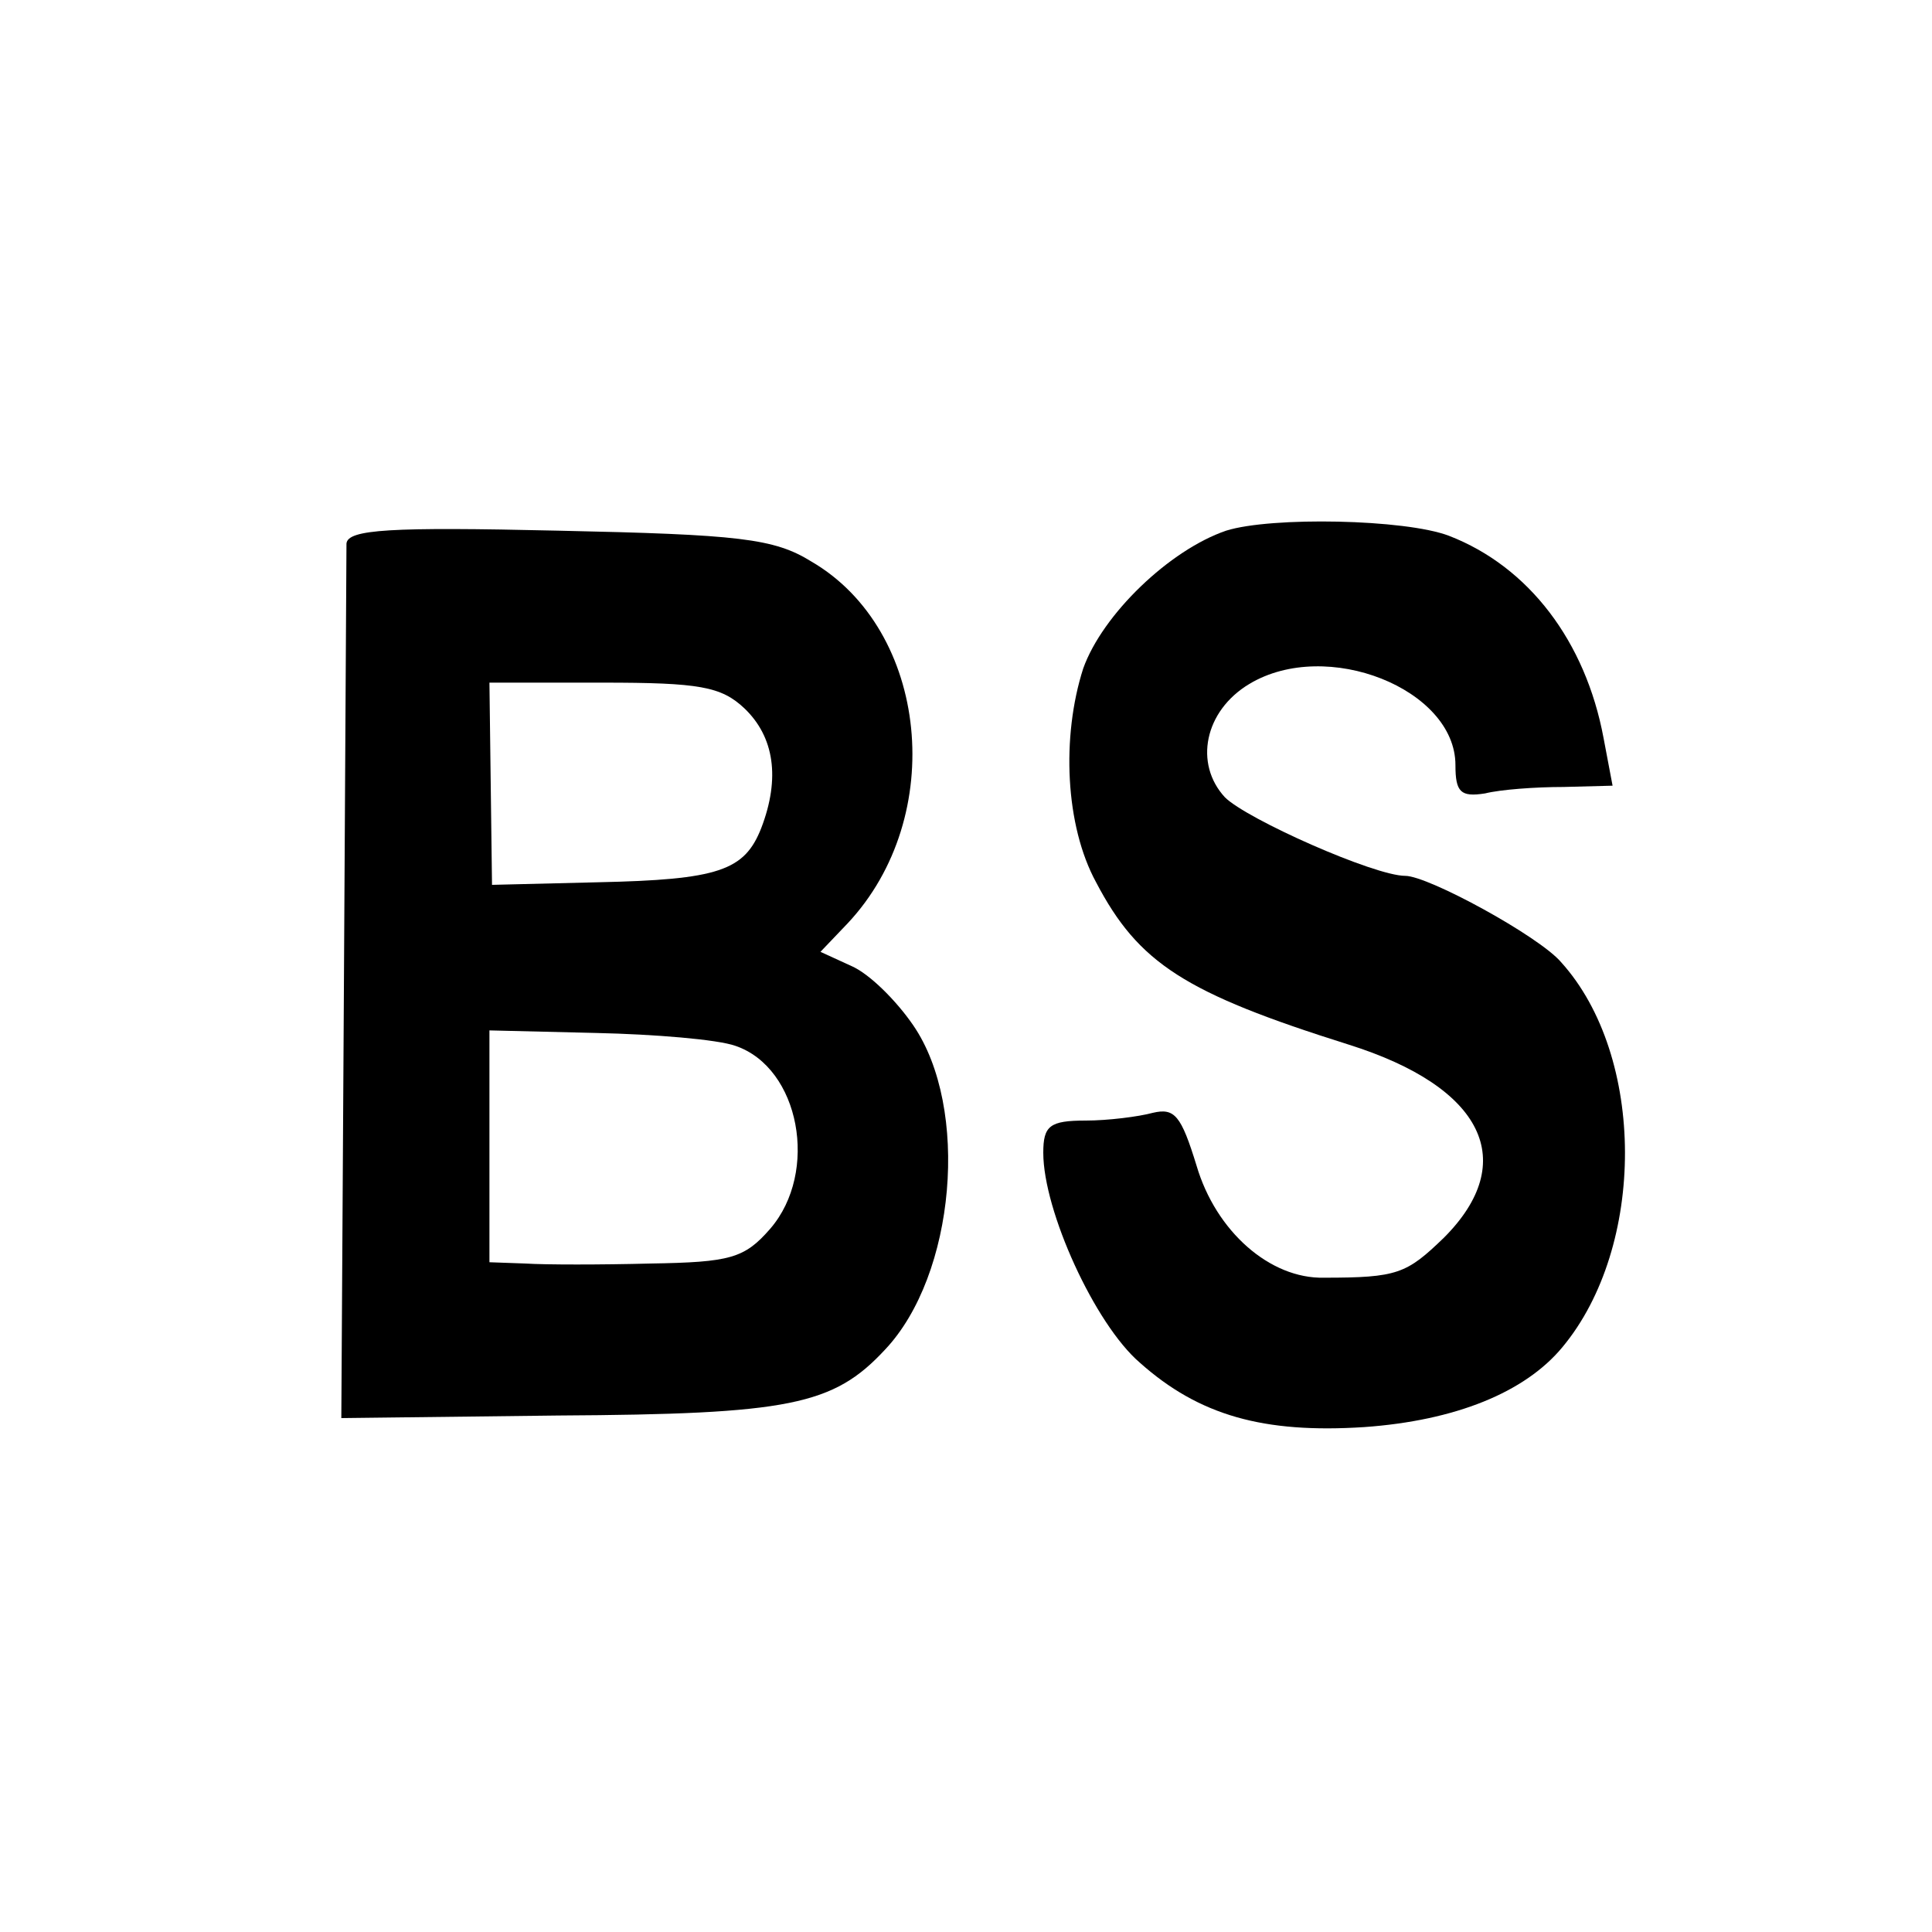 <?xml version="1.0" standalone="no"?>
<!DOCTYPE svg PUBLIC "-//W3C//DTD SVG 20010904//EN"
 "http://www.w3.org/TR/2001/REC-SVG-20010904/DTD/svg10.dtd">
<svg version="1.0" xmlns="http://www.w3.org/2000/svg"
 width="150pt" height="150pt" viewBox="0 0 150 150"
 preserveAspectRatio="xMidYMid meet">
<g transform="translate(0,150) scale(0.1,-0.1)"
fill="#000000" stroke="none">
<path d="M952 1088 c-44 -15 -96 -65 -111 -107 -17 -53 -14 -122 10 -166 33
-63 69 -86 196 -126 105 -33 133 -91 74 -150 -29 -28 -36 -31 -93 -31 -42 -1
-84 36 -99 87 -12 39 -17 45 -34 41 -11 -3 -35 -6 -52 -6 -28 0 -33 -4 -33
-25 0 -45 40 -133 75 -163 46 -41 96 -55 174 -50 71 5 125 27 154 62 65 78 65
226 -1 299 -17 20 -103 67 -121 67 -24 0 -123 44 -140 61 -24 26 -16 67 19 88
60 36 160 -4 160 -63 0 -21 4 -25 23 -22 12 3 39 5 61 5 l38 1 -7 37 c-14 75
-58 133 -120 157 -34 13 -138 15 -173 4z"/>
<path d="M269 1078 c0 -7 -1 -163 -2 -346 l-2 -333 168 2 c180 1 214 8 254 51
55 58 66 188 22 252 -13 19 -34 40 -48 46 l-24 11 21 22 c78 83 63 228 -28
281 -29 18 -56 21 -197 24 -130 3 -163 1 -164 -10z m309 -128 c23 -22 28 -54
13 -93 -13 -33 -33 -40 -127 -42 l-82 -2 -1 78 -1 79 88 0 c75 0 92 -3 110
-20z m-7 -262 c50 -17 65 -98 27 -142 -20 -23 -31 -26 -93 -27 -38 -1 -82 -1
-97 0 l-28 1 0 90 0 90 83 -2 c45 -1 94 -5 108 -10z"/>
</g>
</svg>

